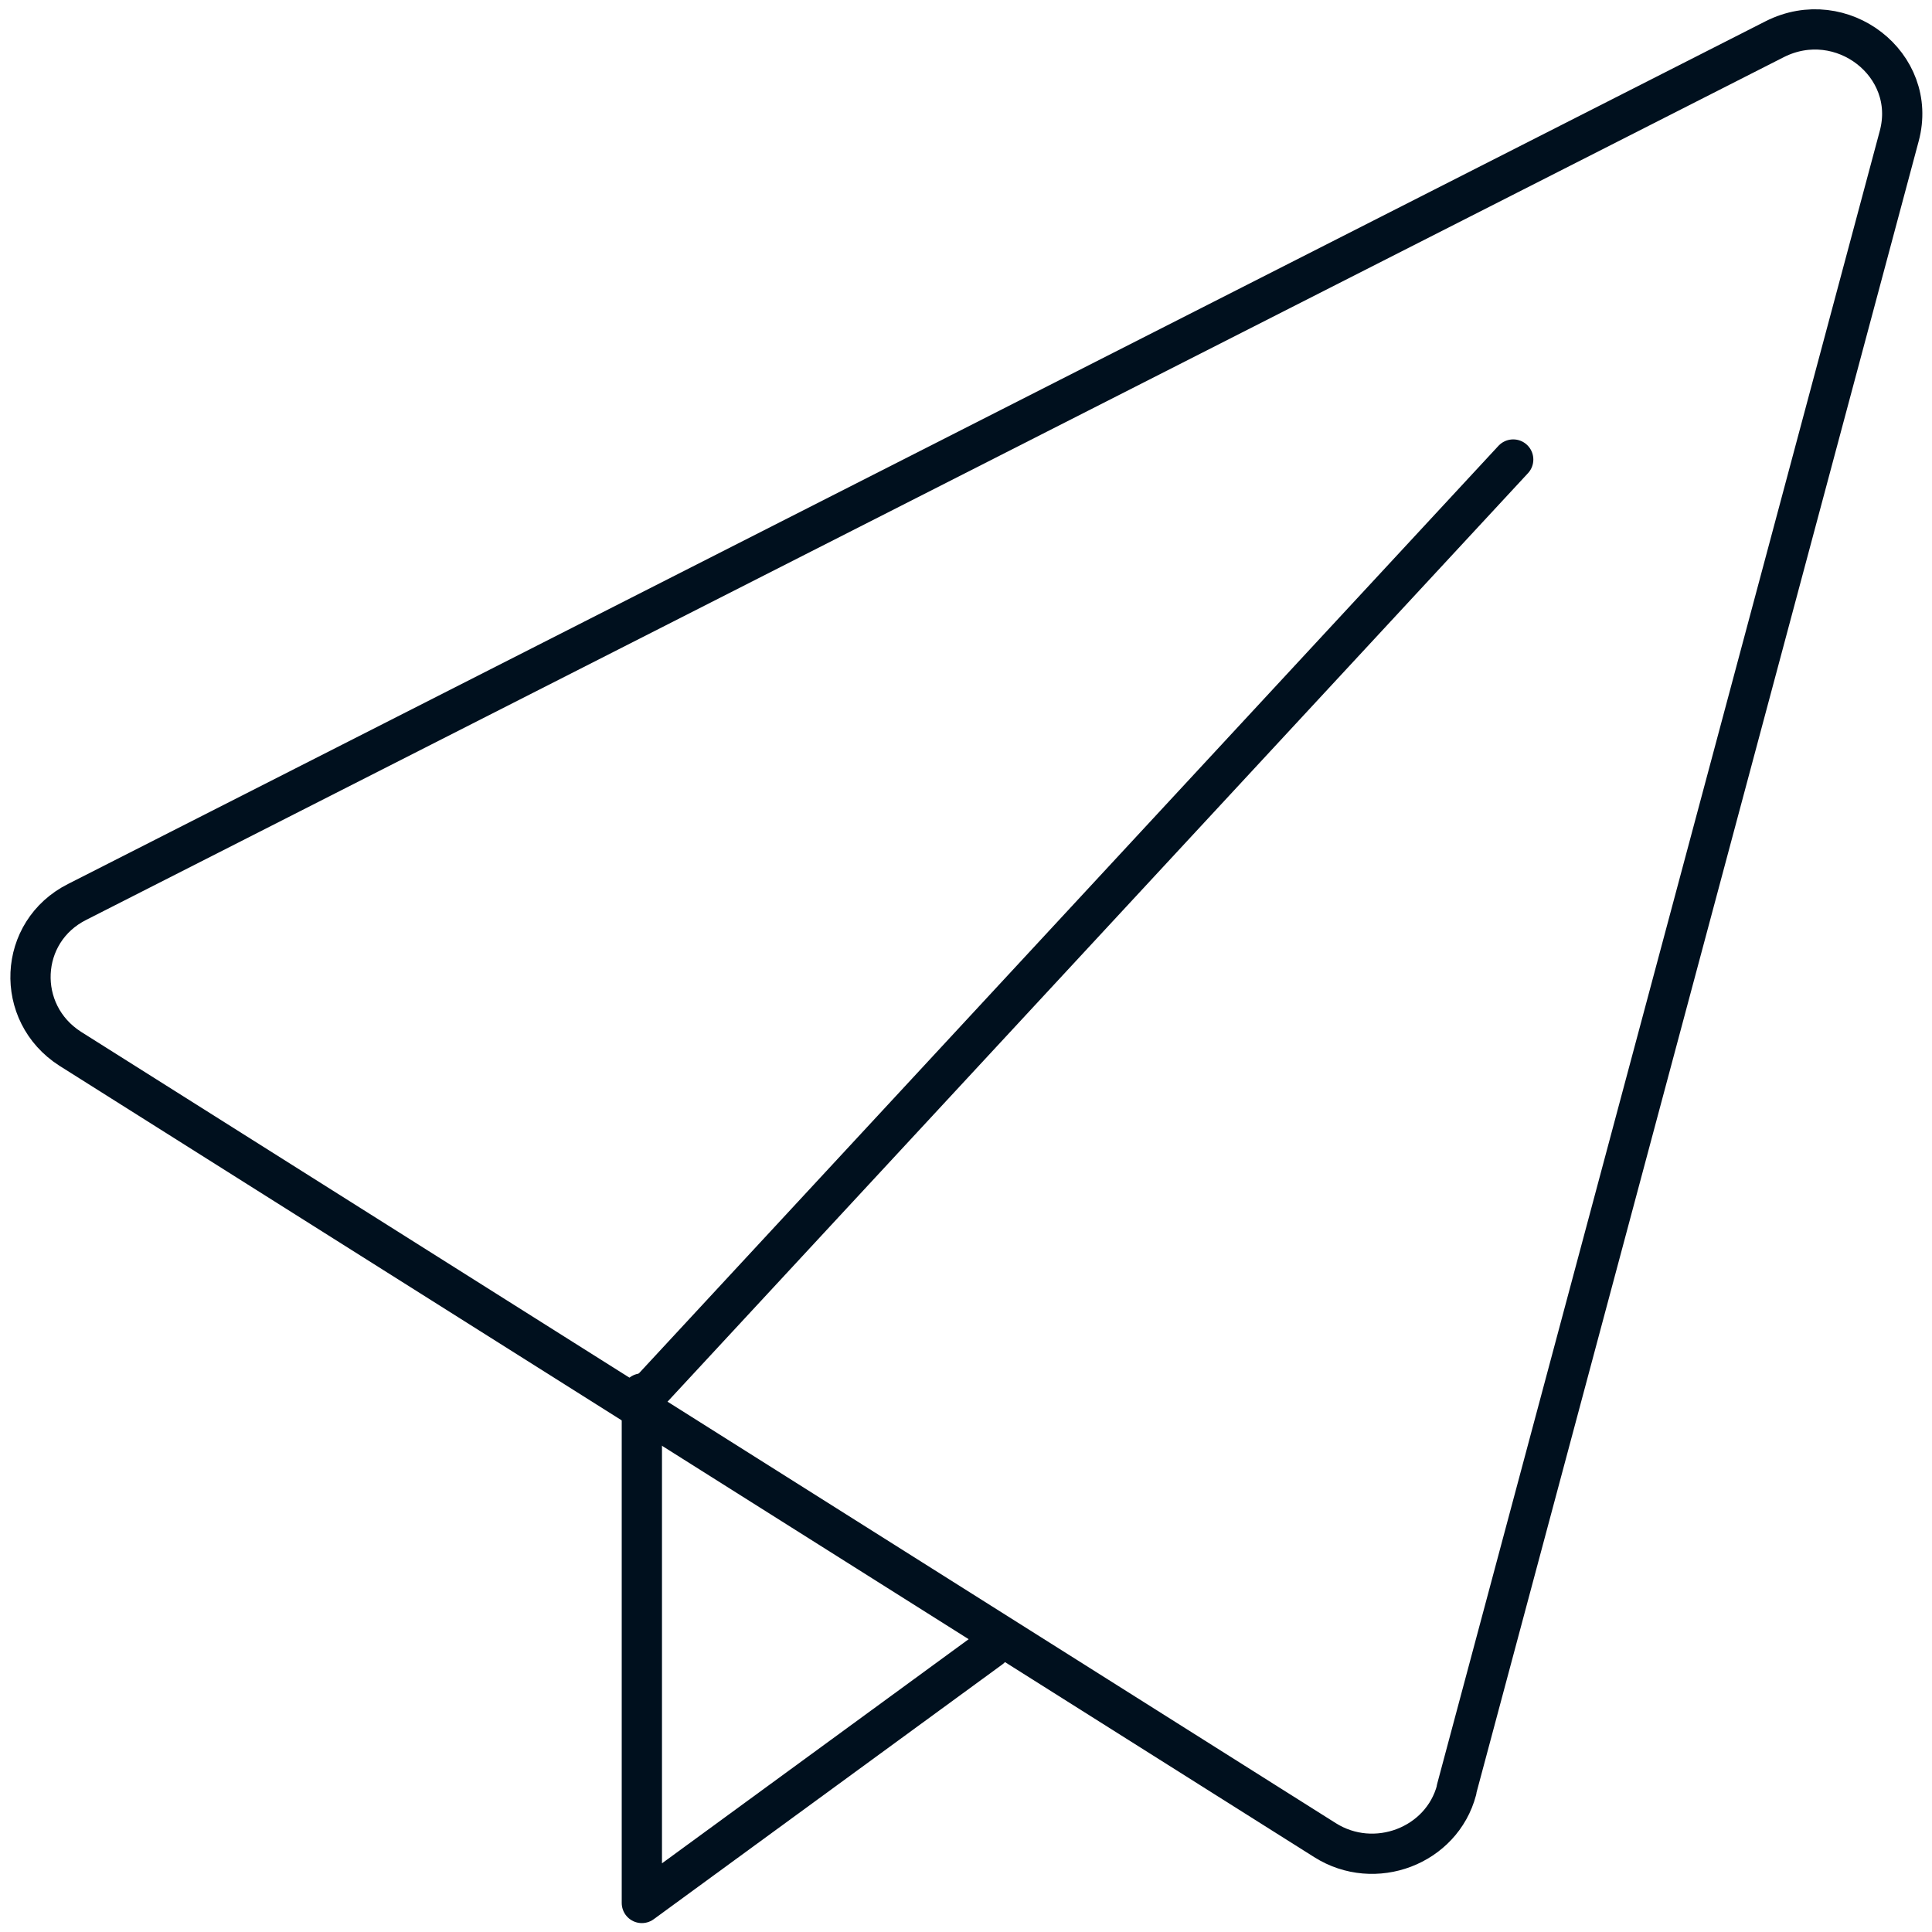 <?xml version="1.0" encoding="UTF-8"?>
<svg xmlns="http://www.w3.org/2000/svg" width="144" height="144" viewBox="0 0 144 144" fill="none">
  <path d="M108.565 133.355L141.558 10.138C142.987 4.822 137.271 0.392 132.271 2.924L5.754 67.222C1.338 69.437 1.078 75.512 5.235 78.17L98.758 137.153C102.46 139.494 107.461 137.596 108.565 133.419V133.355Z" stroke="#00101E" stroke-width="3" stroke-linecap="round" stroke-linejoin="round"></path>
  <path d="M73.819 122.85L47.84 141.836V103.864" stroke="#00101E" stroke-width="3" stroke-linecap="round" stroke-linejoin="round"></path>
  <path d="M48.684 103.421L112.786 34.25" stroke="#00101E" stroke-width="3" stroke-linecap="round" stroke-linejoin="round"></path>
</svg>
